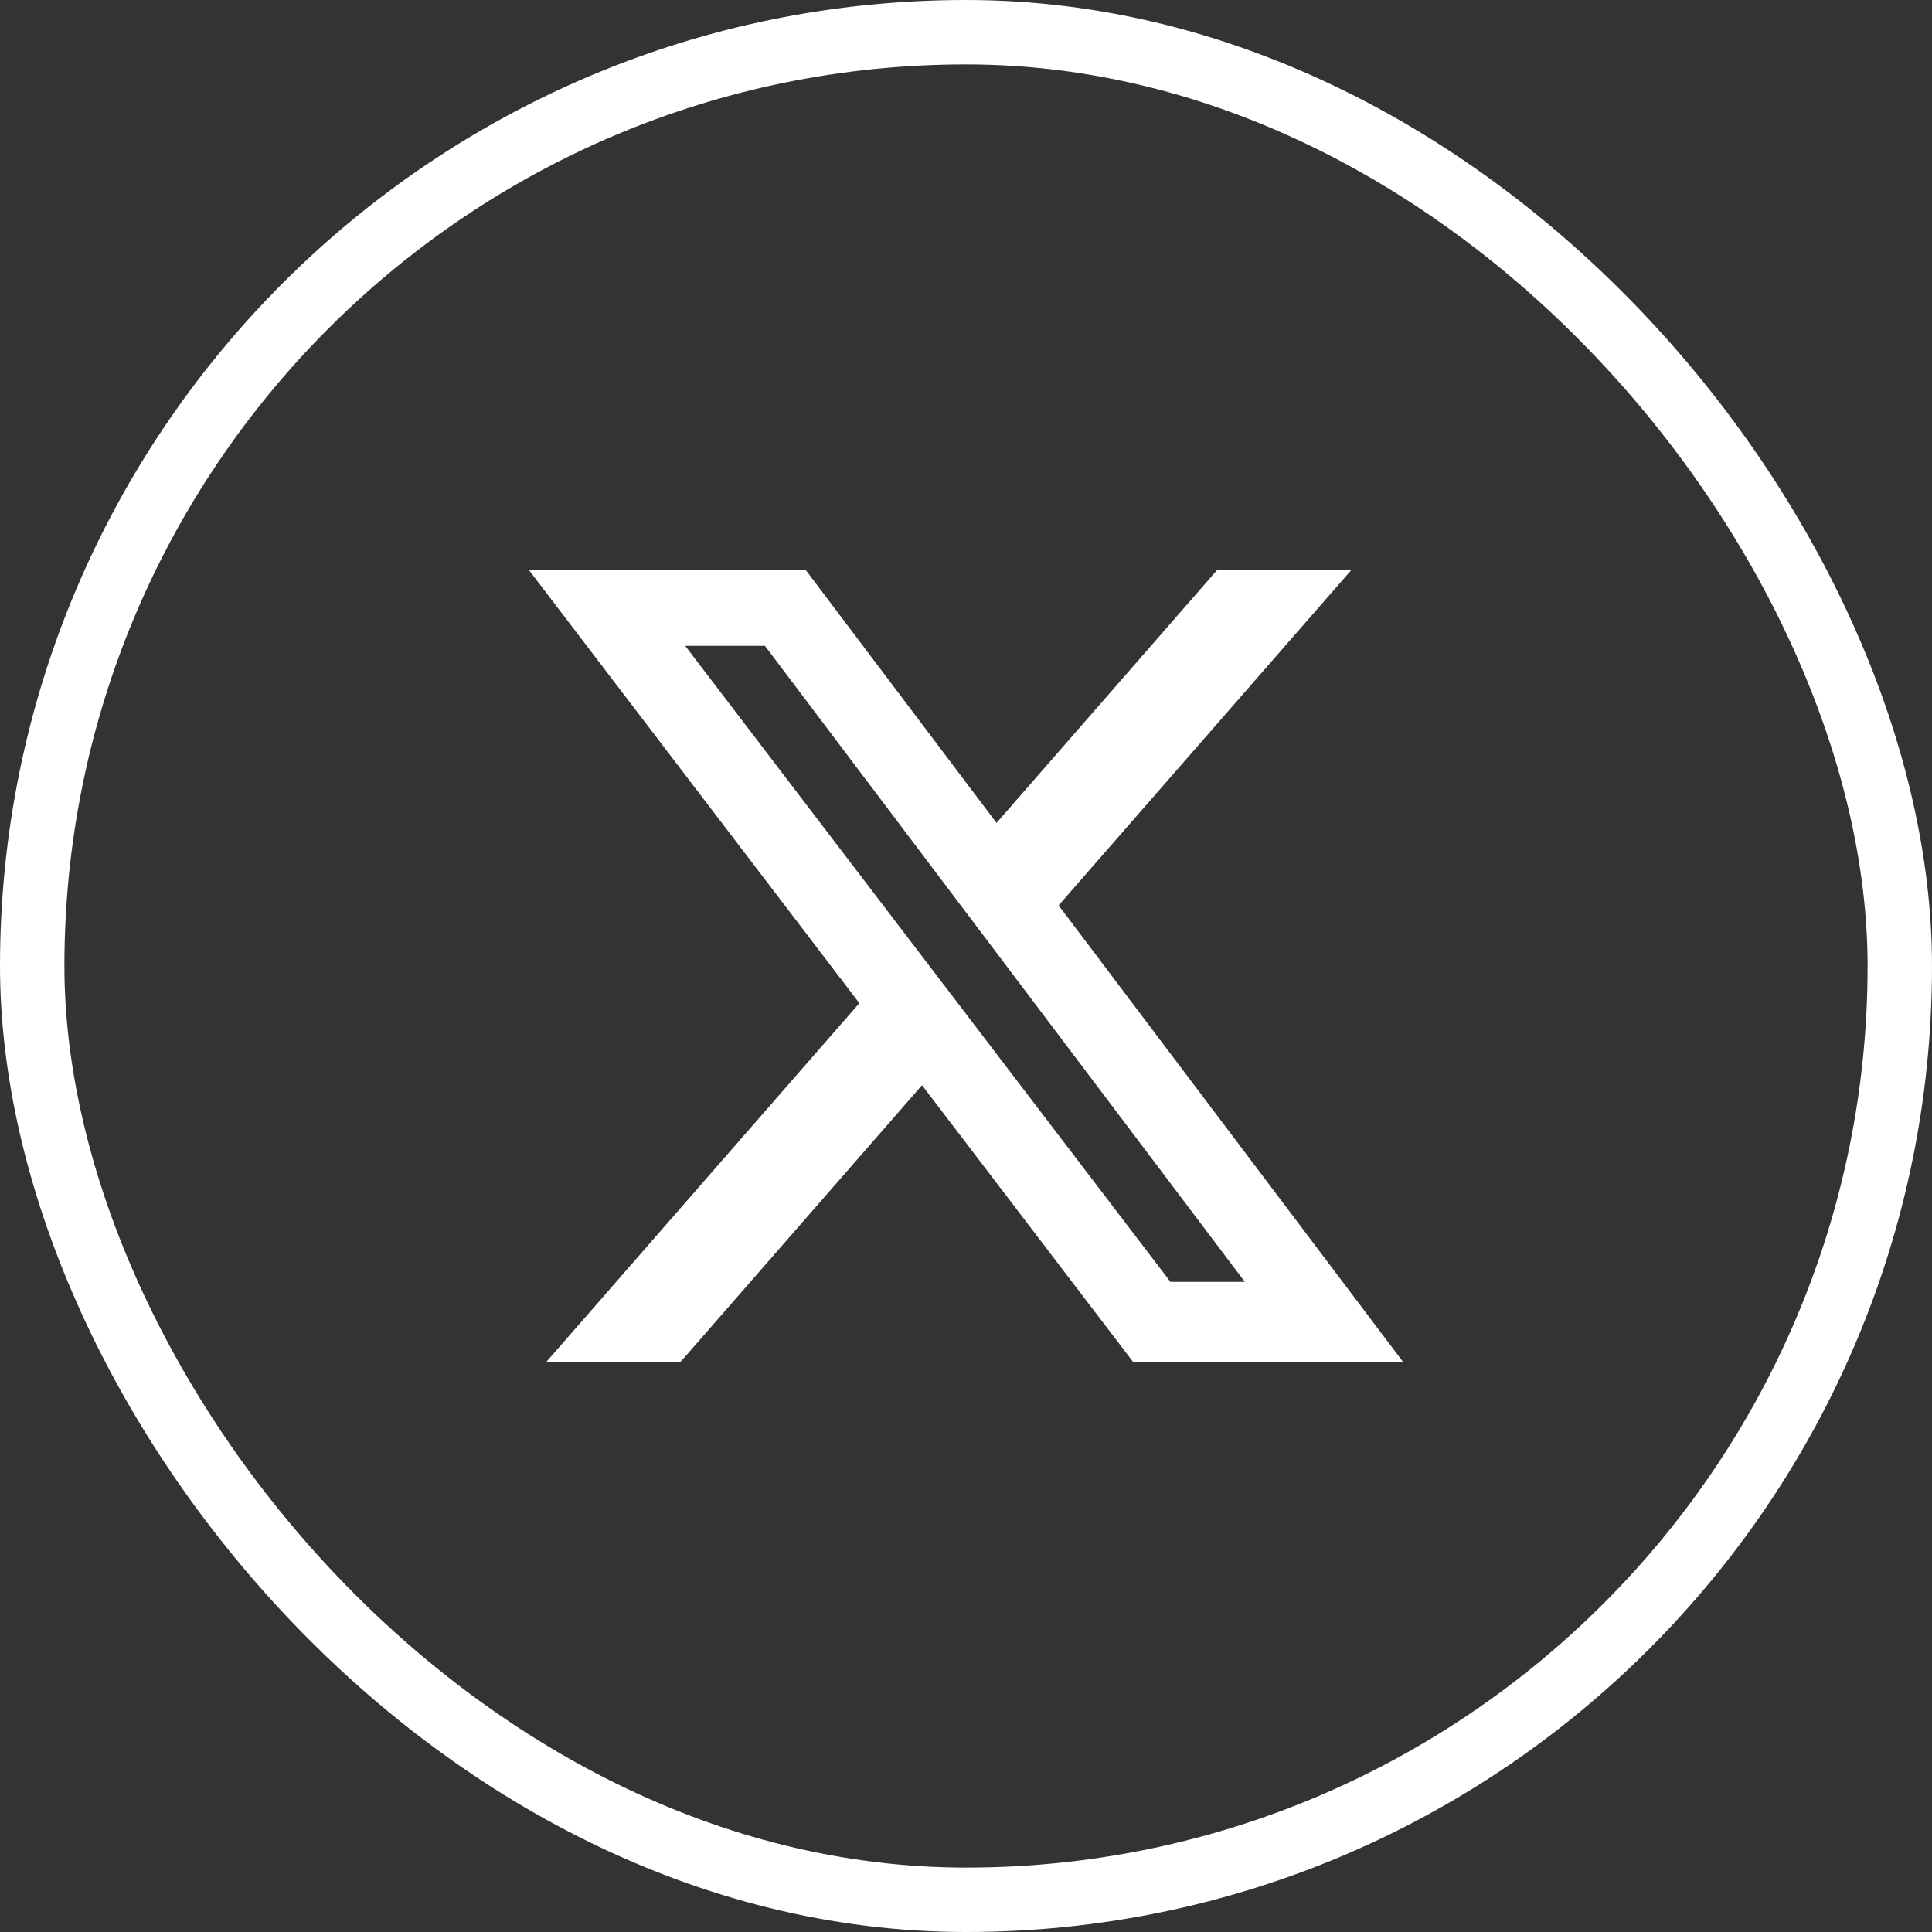 <?xml version="1.0" encoding="UTF-8"?> <svg xmlns="http://www.w3.org/2000/svg" width="30" height="30" viewBox="0 0 30 30" fill="none"><rect x="0" y="0" width="30" height="30" fill="#333333" stroke="none"/><rect x="0.5" y="0.5" width="29" height="29" rx="14.5" stroke="white"></rect><path d="M18.905 8.845H20.989L16.438 14.059L21.792 21.155H17.6L14.317 16.851L10.561 21.155H8.477L13.344 15.577L8.208 8.845H12.507L15.474 12.778L18.905 8.845ZM18.175 19.905H19.33L11.878 10.029H10.64L18.175 19.905Z" fill="white"></path></svg> 